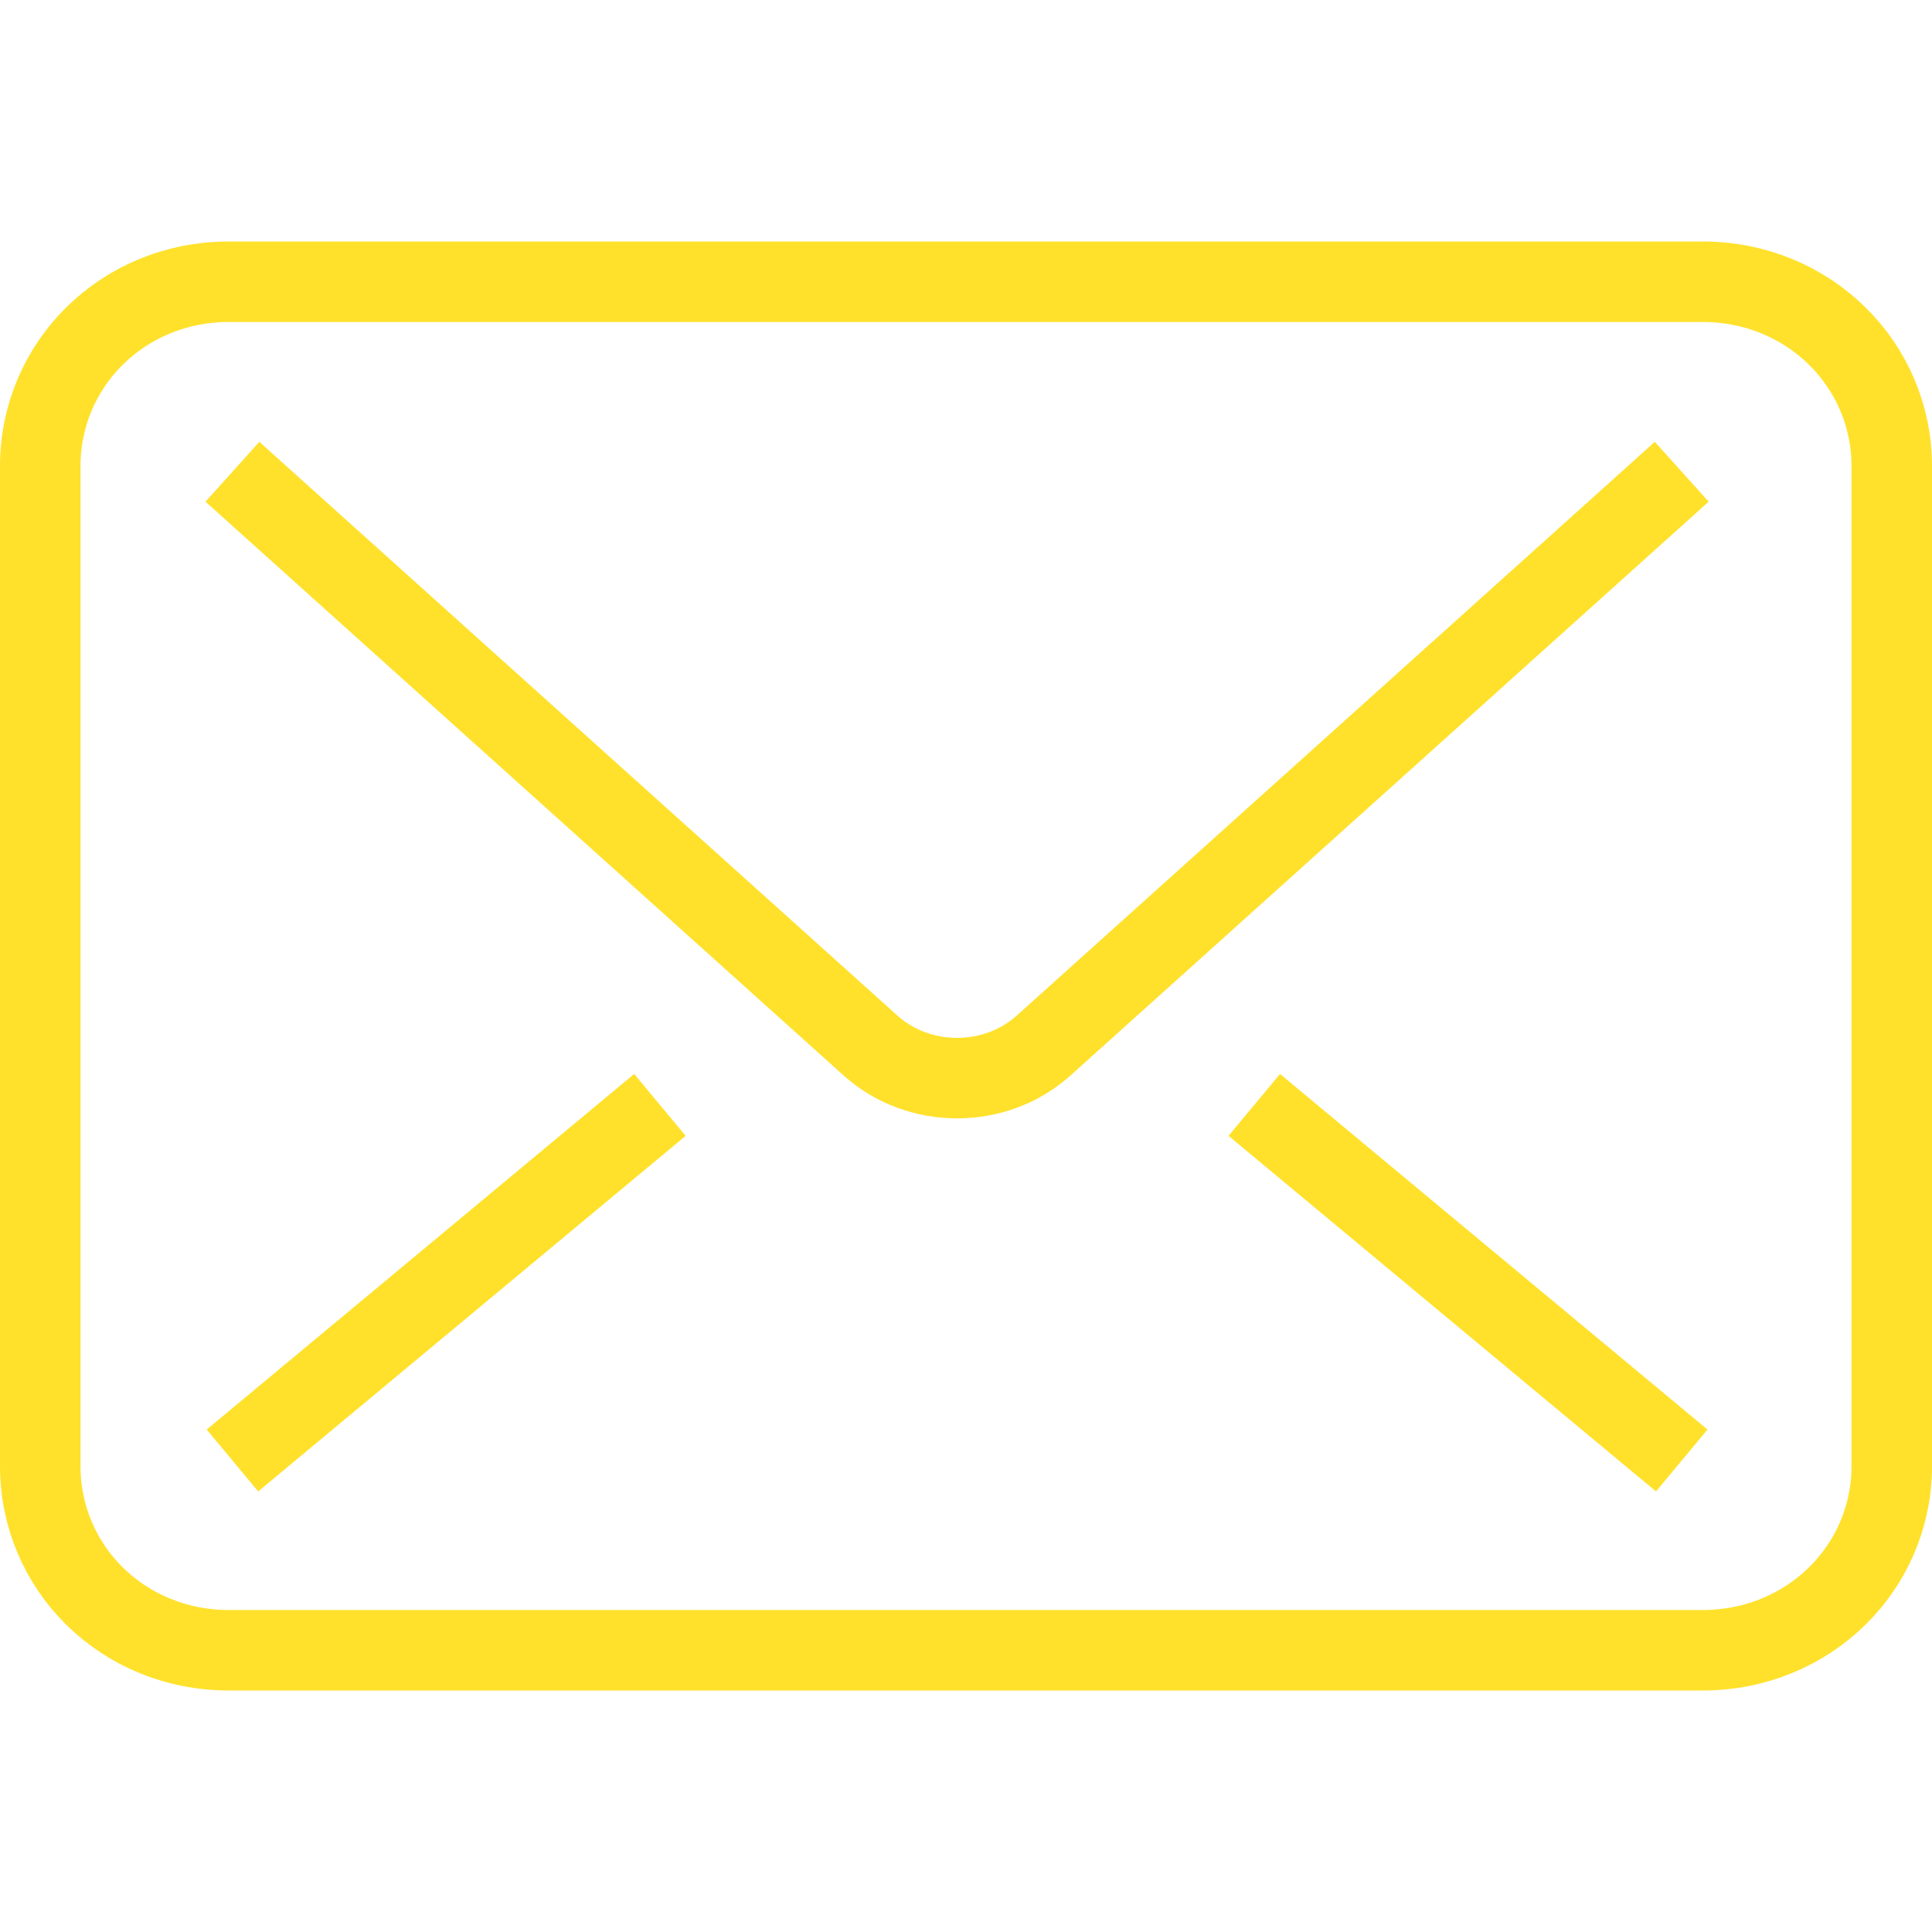 <svg xmlns:xlink="http://www.w3.org/1999/xlink" xmlns="http://www.w3.org/2000/svg" version="1.1" viewBox="0 0 96 96" height="96px" width="96px">
    <title>thin-0319_email_mail_post_card</title>
    <g fill-rule="evenodd" fill="none" stroke-width="1" stroke="none" id="Page-1">
        <g id="thin-0319_email_mail_post_card">
            <g stroke-width="4" stroke="#FFE12B" transform="translate(0, 12)" id="Group">
                <path id="Shape" d="M83.564,11.441 L51.856,39.952 C49.455,42.111 45.657,42.111 43.256,39.952 L11.549,11.441"></path>
                <line id="Shape" y2="60.571" x2="83.565" y1="42.902" x1="62.324"></line>
                <line id="Shape" y2="60.571" x2="11.55" y1="42.902" x1="32.791"></line>
                <path id="Shape" d="M2,11.163 L2,60.849 C2,65.905 6.1,70 11.369,70 L84.601,70 C89.87,70 94,65.905 94,60.849 L94,11.163 C94,6.106 89.87,2 84.602,2 L11.369,2 C6.1,2 2,6.106 2,11.163 L2,11.163 Z"></path>
            </g>
            <rect height="96" width="96" y="0" x="0" id="Rectangle-path"></rect>
        </g>
    </g>
</svg>
